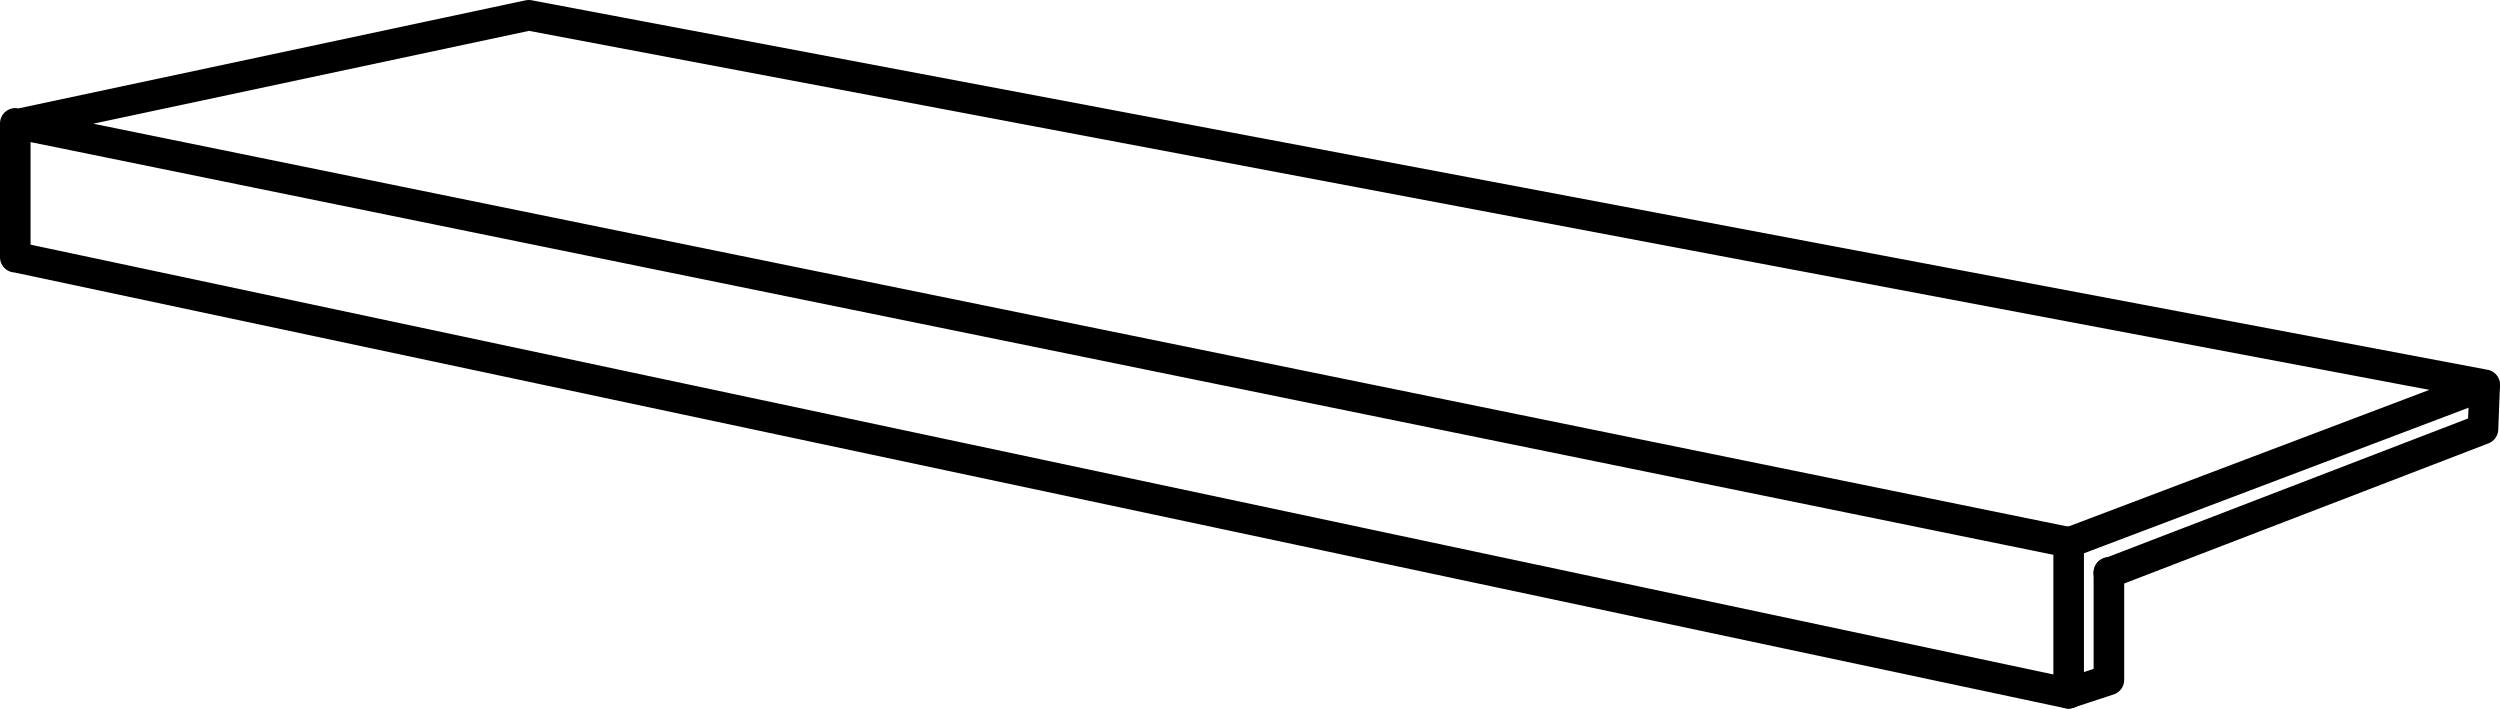 <?xml version="1.0" encoding="iso-8859-1"?><svg xmlns="http://www.w3.org/2000/svg" viewBox="0 0 24.54 6.955"><defs><style>.c{fill:none}.b{clip-path:url(#a)}.c{stroke:#000;stroke-linecap:round;stroke-linejoin:round;stroke-width:.3px}</style><clipPath id="a" transform="translate(0 0)"><path fill="none" d="M0 0h24.54v6.955H0z"/></clipPath></defs><g class="b"><g class="b"><path class="c" d="M20.306 6.805v-1.485"/></g><path class="c" d="M20.313 5.325l4.076-1.543"/><g class="b"><path class="c" d="M20.309 5.324L.15 1.211M.15 1.217v1.308M20.302 6.805L.15 2.523M.15 1.224L5.181.152M20.7 5.625l3.673-1.413.017-.435L5.191.15"/><path class="c" d="M20.309 6.803l.392-.129V5.618"/></g></g></svg>